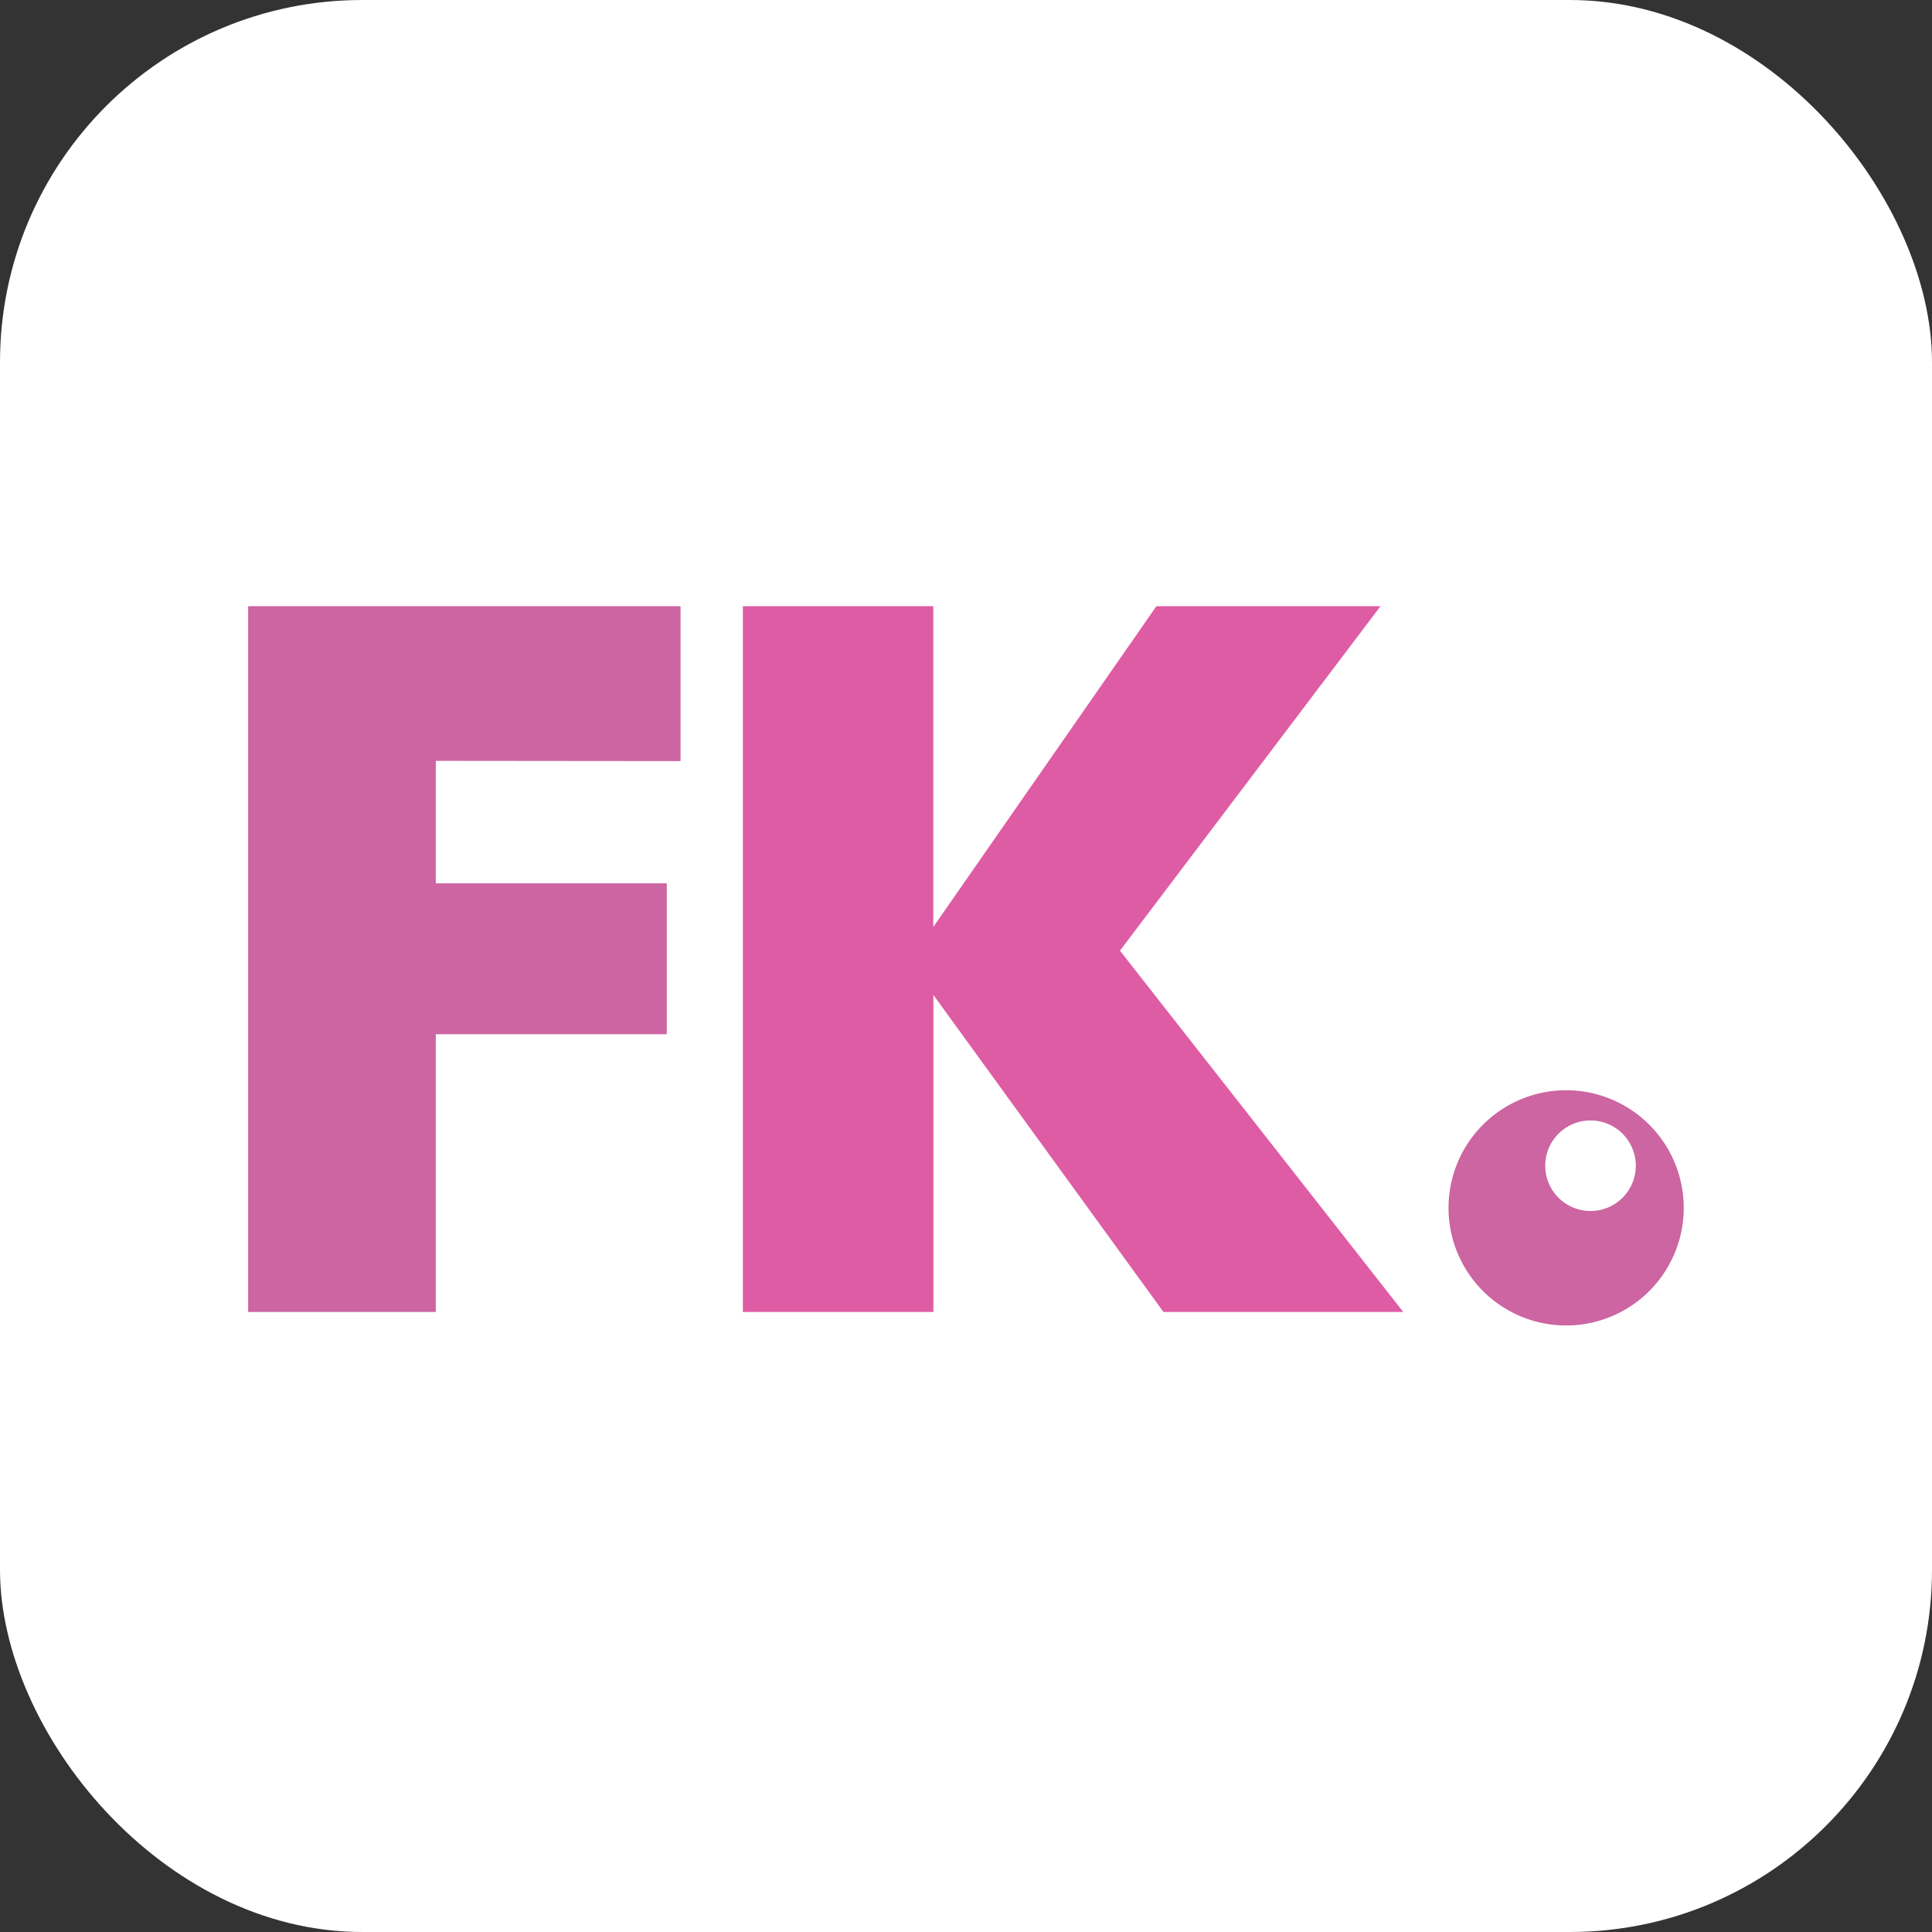 <svg xmlns="http://www.w3.org/2000/svg" width="16" height="16" viewBox="0 0 16 16">
  <rect x="0" y="0" width="16" height="16" fill="#333333" stroke="none"/>
  <g id="Group_6767" data-name="Group 6767" transform="translate(-14322 15622)">
    <rect id="Rectangle_2019" data-name="Rectangle 2019" width="16" height="16" rx="3" transform="translate(14322 -15622)" fill="#fff"/>
    <g id="Group_6765" data-name="Group 6765" transform="translate(-18.117 -0.599)">
      <path id="Path_15523" data-name="Path 15523" d="M460.541,233.353V232.07H456.96v5.845h1.554v-2.3h1.913v-1.25h-1.913v-1.014Z" transform="translate(13885.212 -15848.451)" fill="#cc65a1"/>
      <path id="Path_15524" data-name="Path 15524" d="M526.529,237.915l-2.346-2.992,2.158-2.853h-1.856l-1.848,2.657V232.07H521.06v5.845h1.578v-2.625l1.905,2.625Z" transform="translate(13825.209 -15848.451)" fill="#de5ca4"/>
      <g id="Group_6765-2" data-name="Group 6765" transform="translate(14352.113 -15612.372)">
        <path id="Path_15526" data-name="Path 15526" d="M.974,0A.974.974,0,1,1,0,.974.974.974,0,0,1,.974,0Z" transform="translate(0 0)" fill="#cc65a1"/>
        <path id="Path_15527" data-name="Path 15527" d="M.375,0A.375.375,0,1,1,0,.375.375.375,0,0,1,.375,0Z" transform="translate(0.801 0.25)" fill="#fff"/>
      </g>
    </g>
  </g>
</svg>
